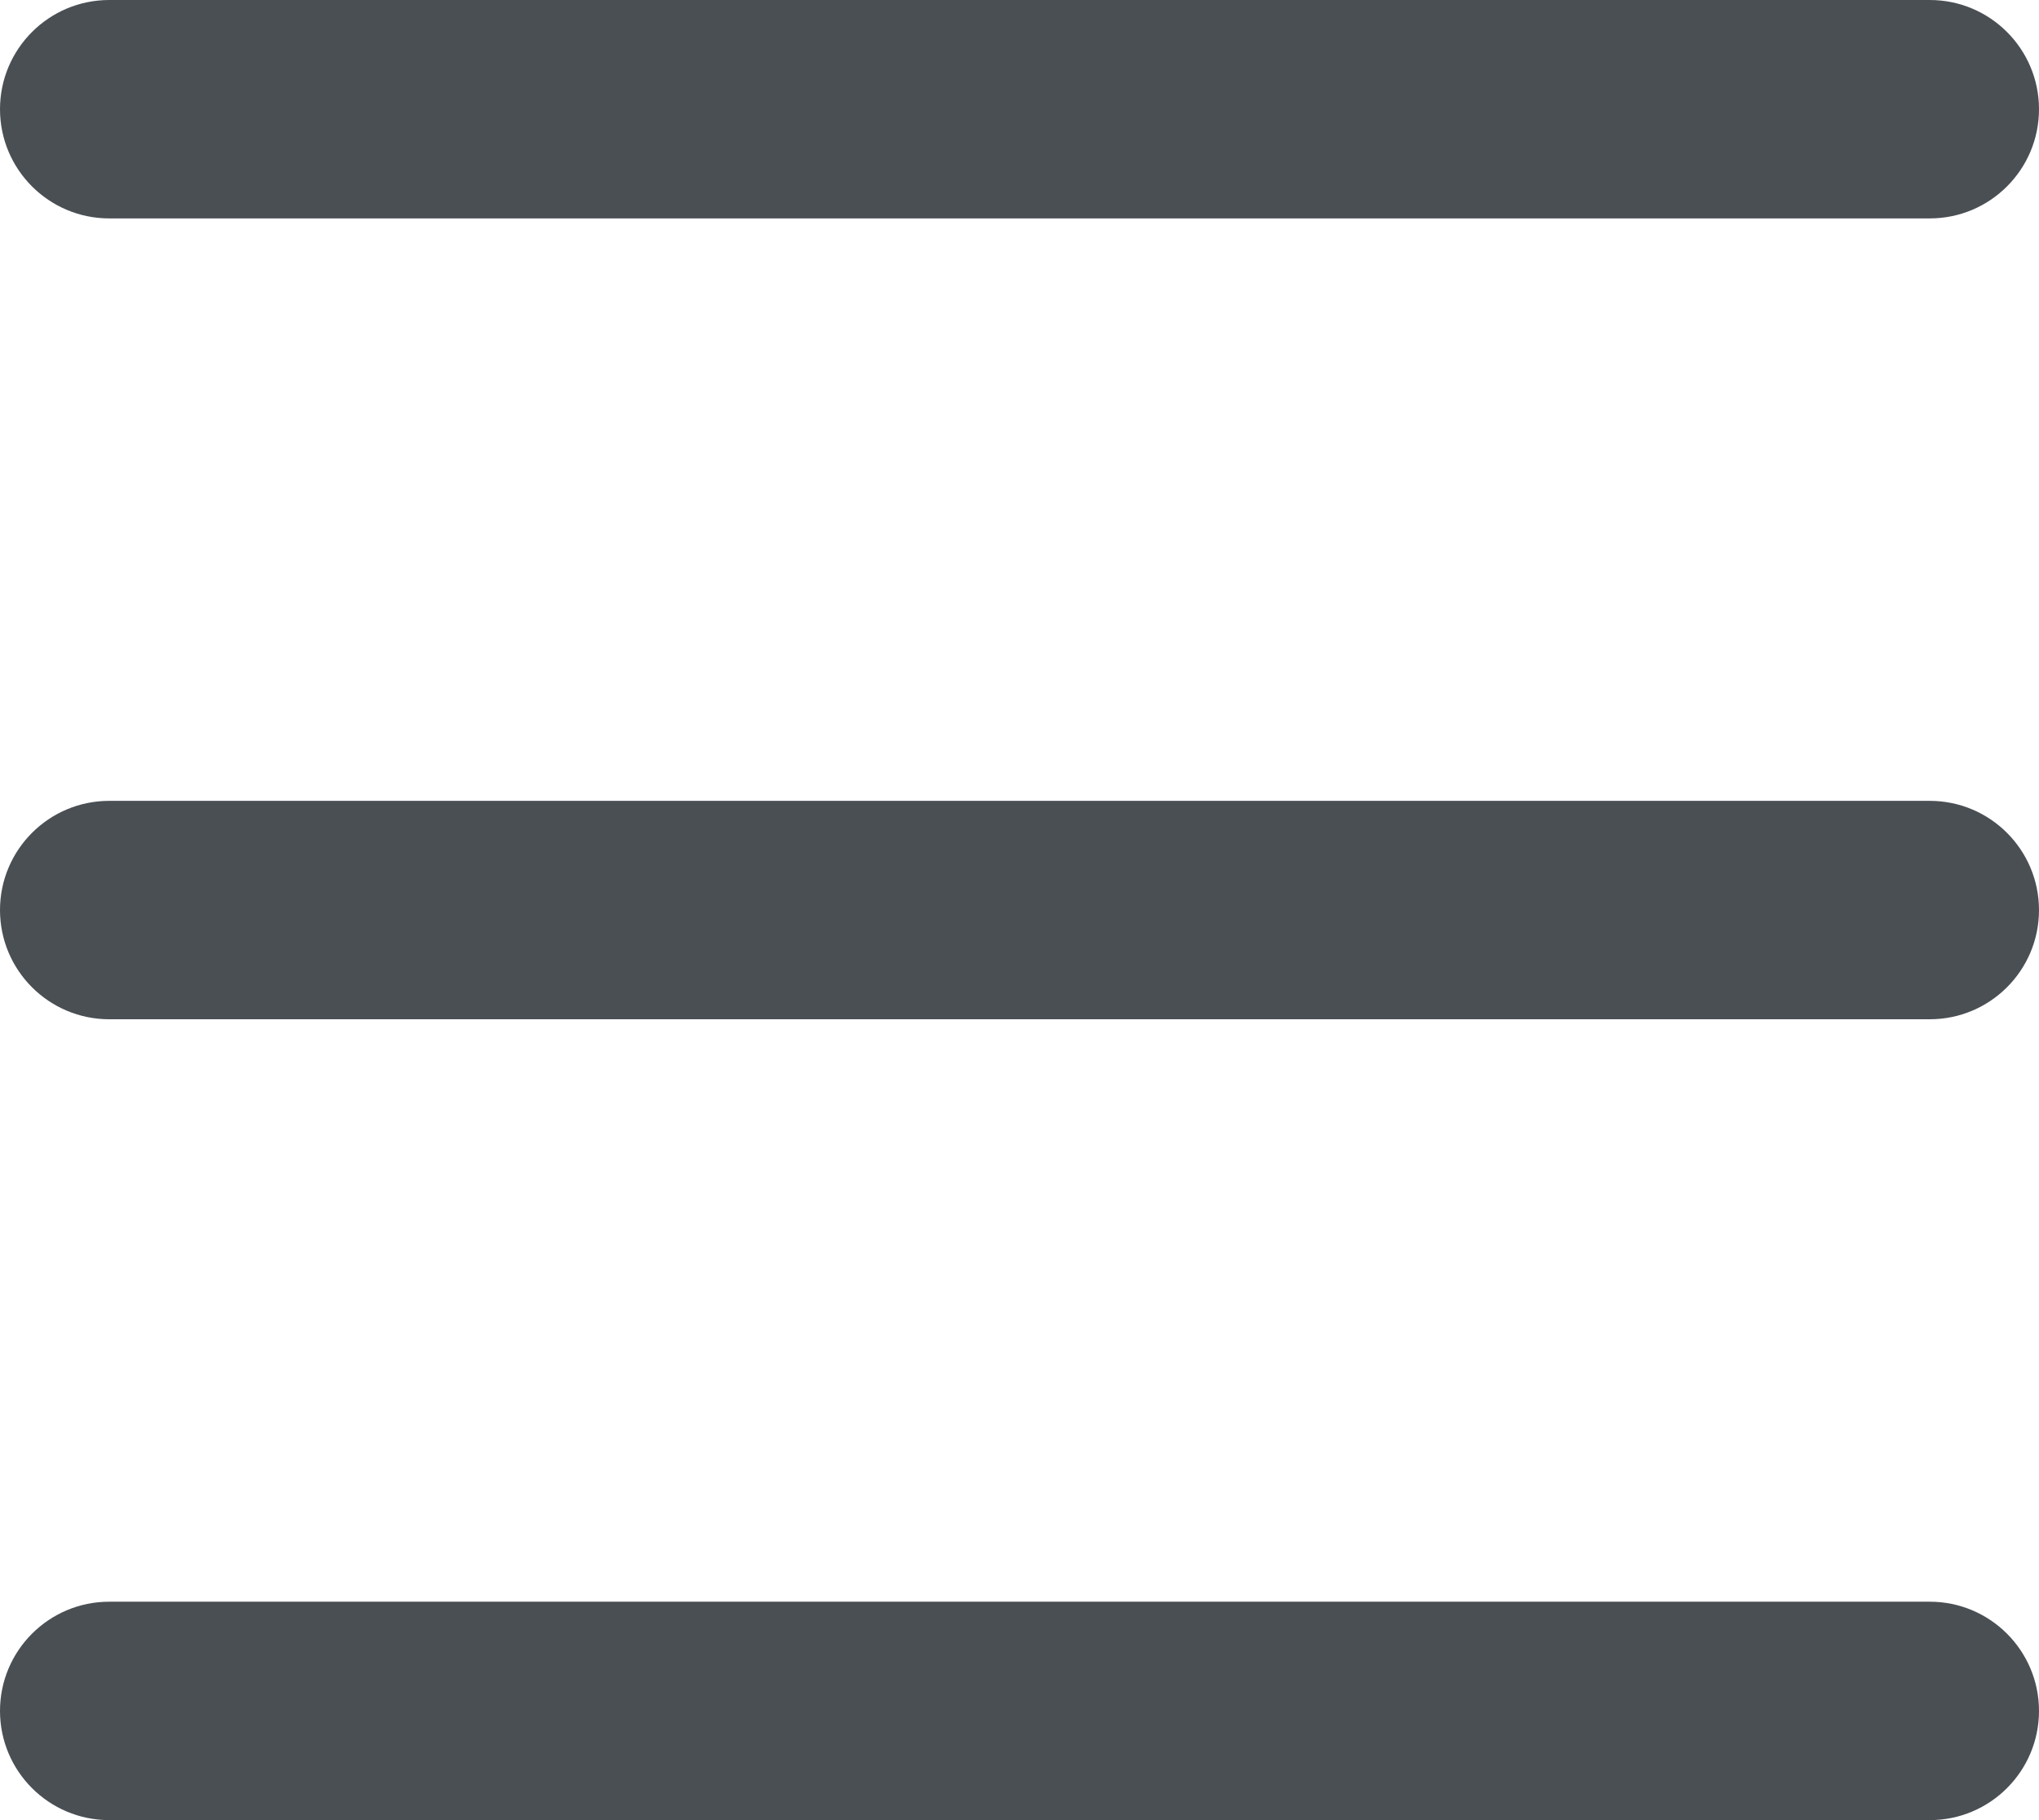 <svg width="28" height="25" viewBox="0 0 28 25" fill="none" xmlns="http://www.w3.org/2000/svg">
<path d="M26.5 11H1.5C0.672 11 0 11.672 0 12.5C0 13.328 0.672 14 1.5 14H26.5C27.328 14 28 13.328 28 12.5C28 11.672 27.328 11 26.5 11Z" fill="#4A4F54"/>
<path d="M26.5 22H1.5C0.672 22 0 22.672 0 23.5C0 24.328 0.672 25 1.5 25H26.5C27.328 25 28 24.328 28 23.5C28 22.672 27.328 22 26.5 22Z" fill="#4A4F54"/>
<path d="M26.5 0H1.5C0.672 0 0 0.672 0 1.5C0 2.328 0.672 3 1.5 3H26.5C27.328 3 28 2.328 28 1.5C28 0.672 27.328 0 26.5 0Z" fill="#4A4F54"/>
</svg>
